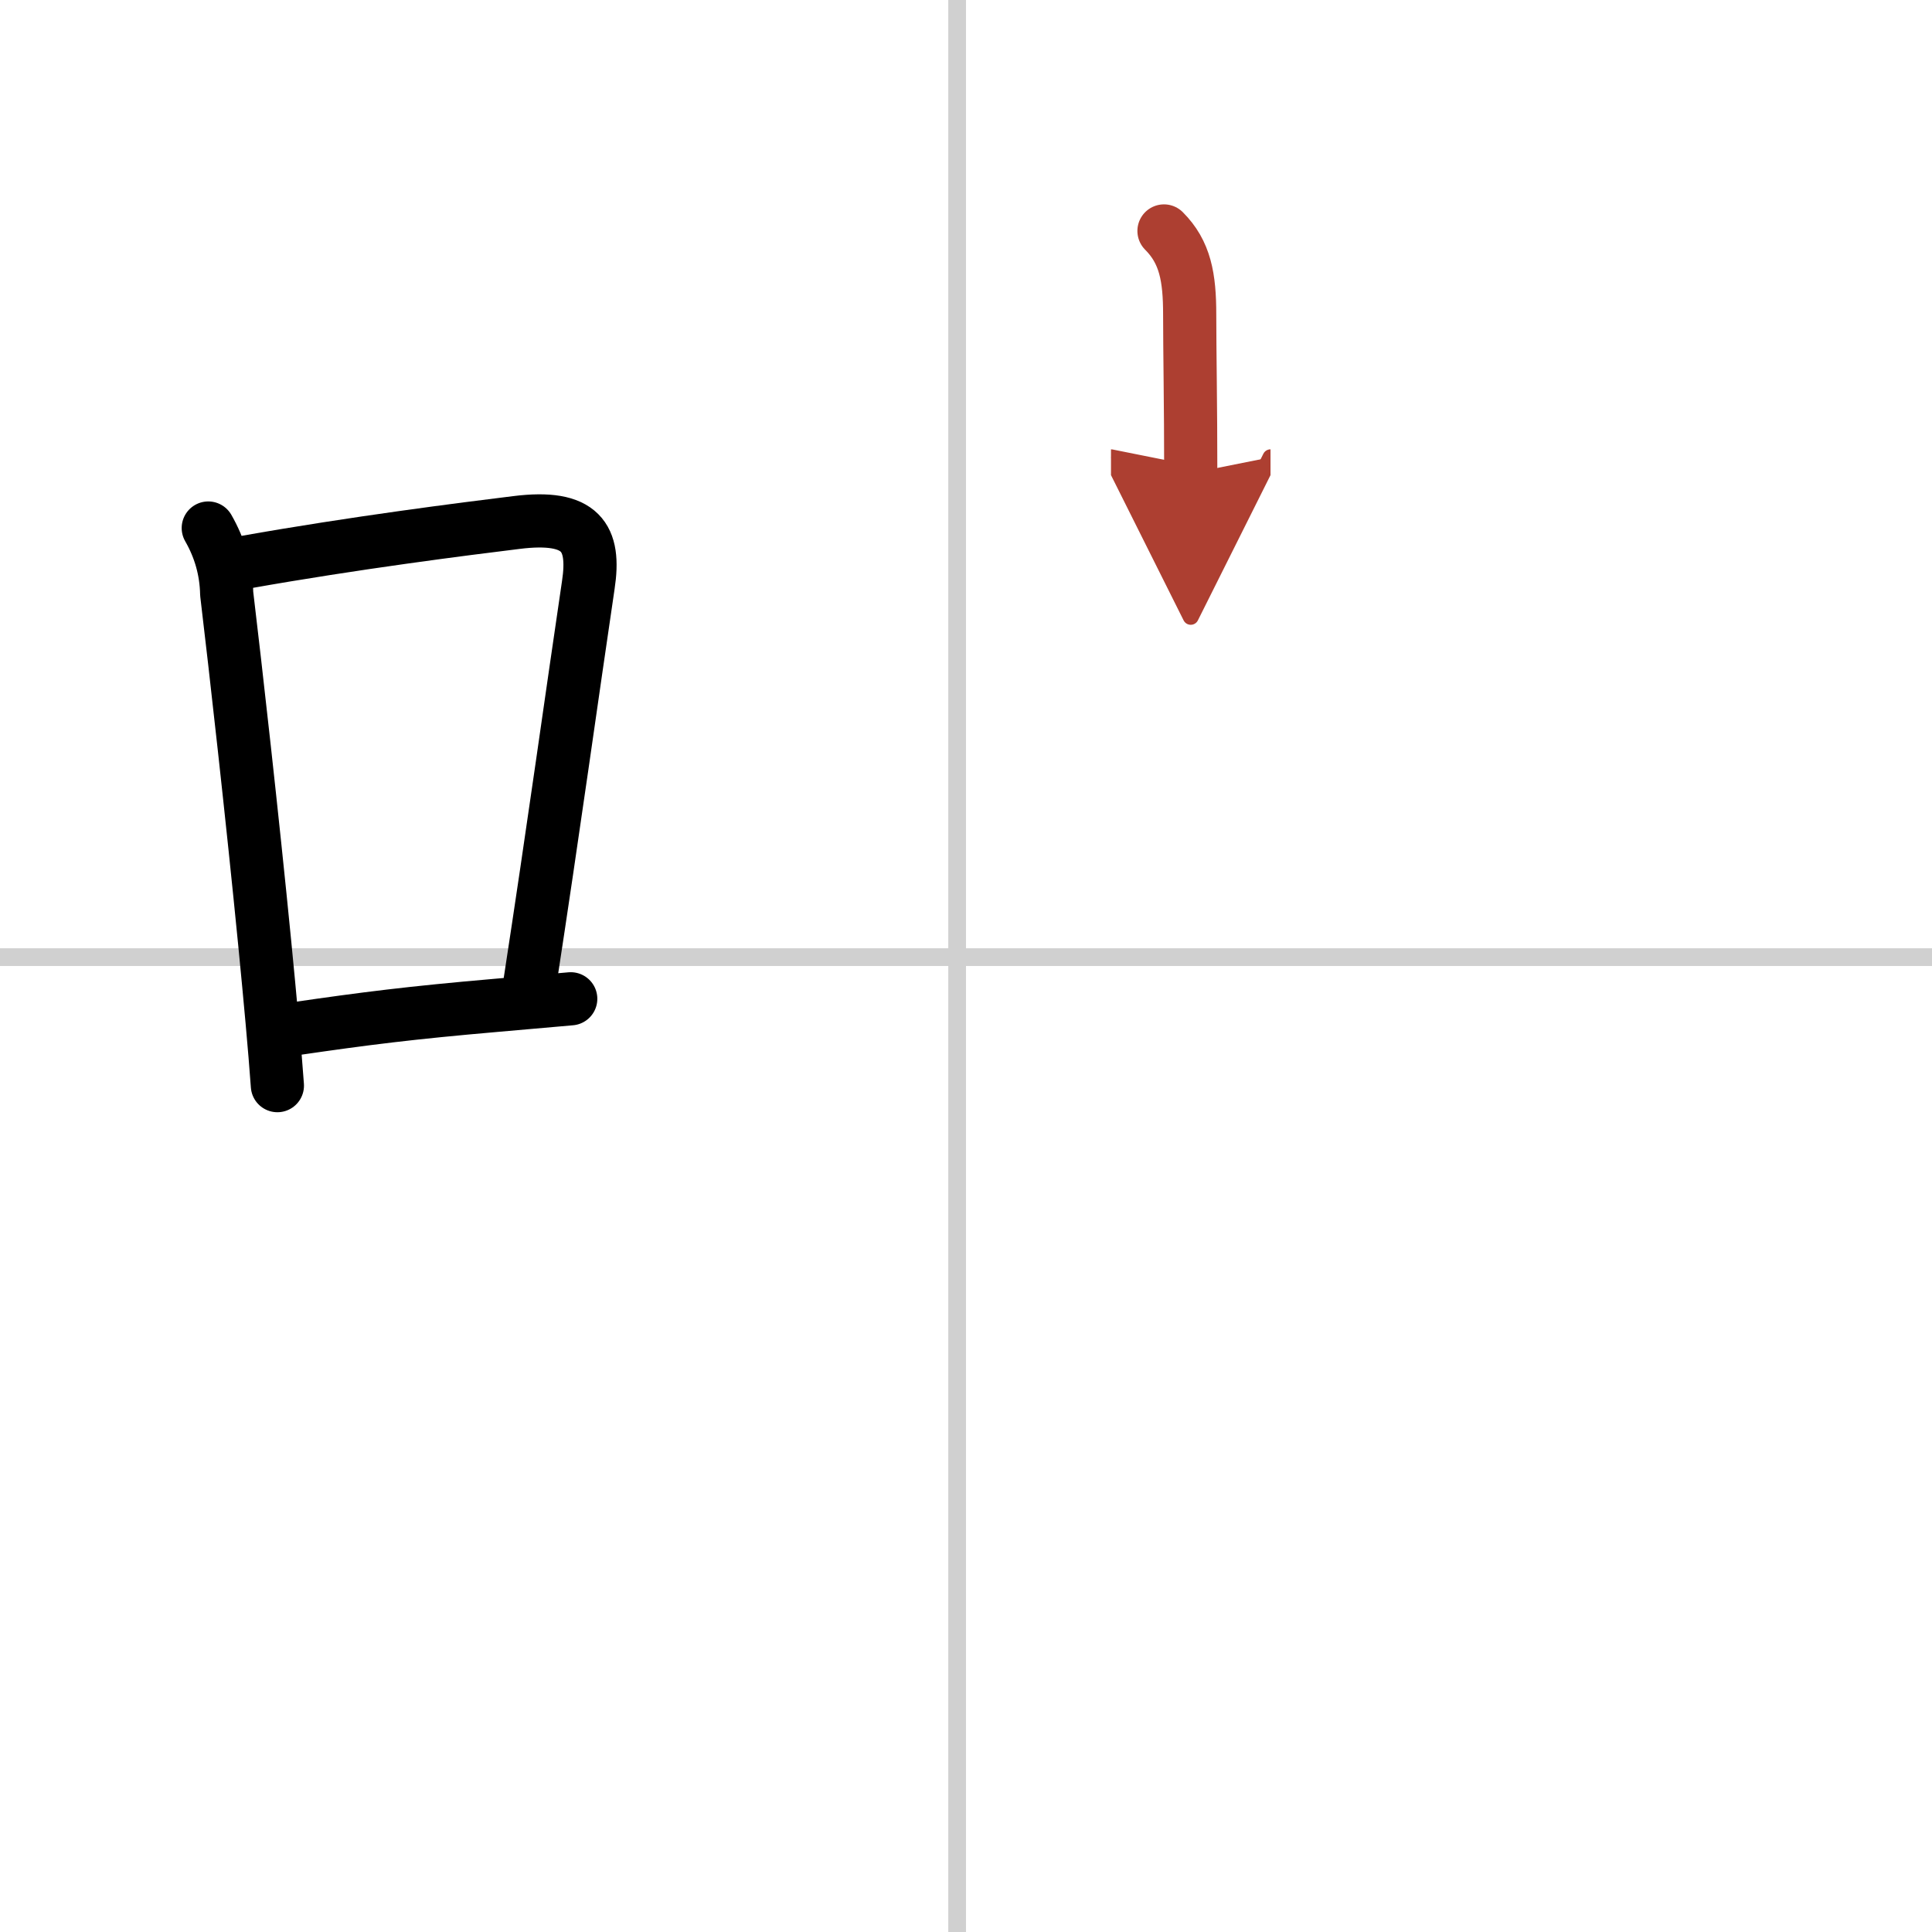 <svg width="400" height="400" viewBox="0 0 109 109" xmlns="http://www.w3.org/2000/svg"><defs><marker id="a" markerWidth="4" orient="auto" refX="1" refY="5" viewBox="0 0 10 10"><polyline points="0 0 10 5 0 10 1 5" fill="#ad3f31" stroke="#ad3f31"/></marker></defs><g fill="none" stroke="#000" stroke-linecap="round" stroke-linejoin="round" stroke-width="3"><rect width="100%" height="100%" fill="#fff" stroke="#fff"/><line x1="54" x2="54" y2="109" stroke="#d0d0d0" stroke-width="1"/><line x2="109" y1="54" y2="54" stroke="#d0d0d0" stroke-width="1"/><path d="m11.75 29.79c0.66 1.15 1.01 2.38 1.04 3.71 0.49 4.09 1.45 12.61 2.15 19.76 0.3 3.07 0.56 5.89 0.71 7.99"/><path d="m13.83 31.72c6.19-1.1 12.37-1.88 15.3-2.24 3.67-0.46 4.47 0.84 4.06 3.53-0.89 5.99-1.94 13.62-3.32 22.6"/><path d="m16.57 58.05c4.05-0.59 6.58-0.91 11.42-1.33 1.3-0.11 2.69-0.24 4.21-0.37"/><path d="m65.67 13.03c1.2 1.2 1.45 2.62 1.45 4.72 0 2.03 0.06 5.12 0.06 8.95" marker-end="url(#a)" stroke="#ad3f31"/></g></svg>
